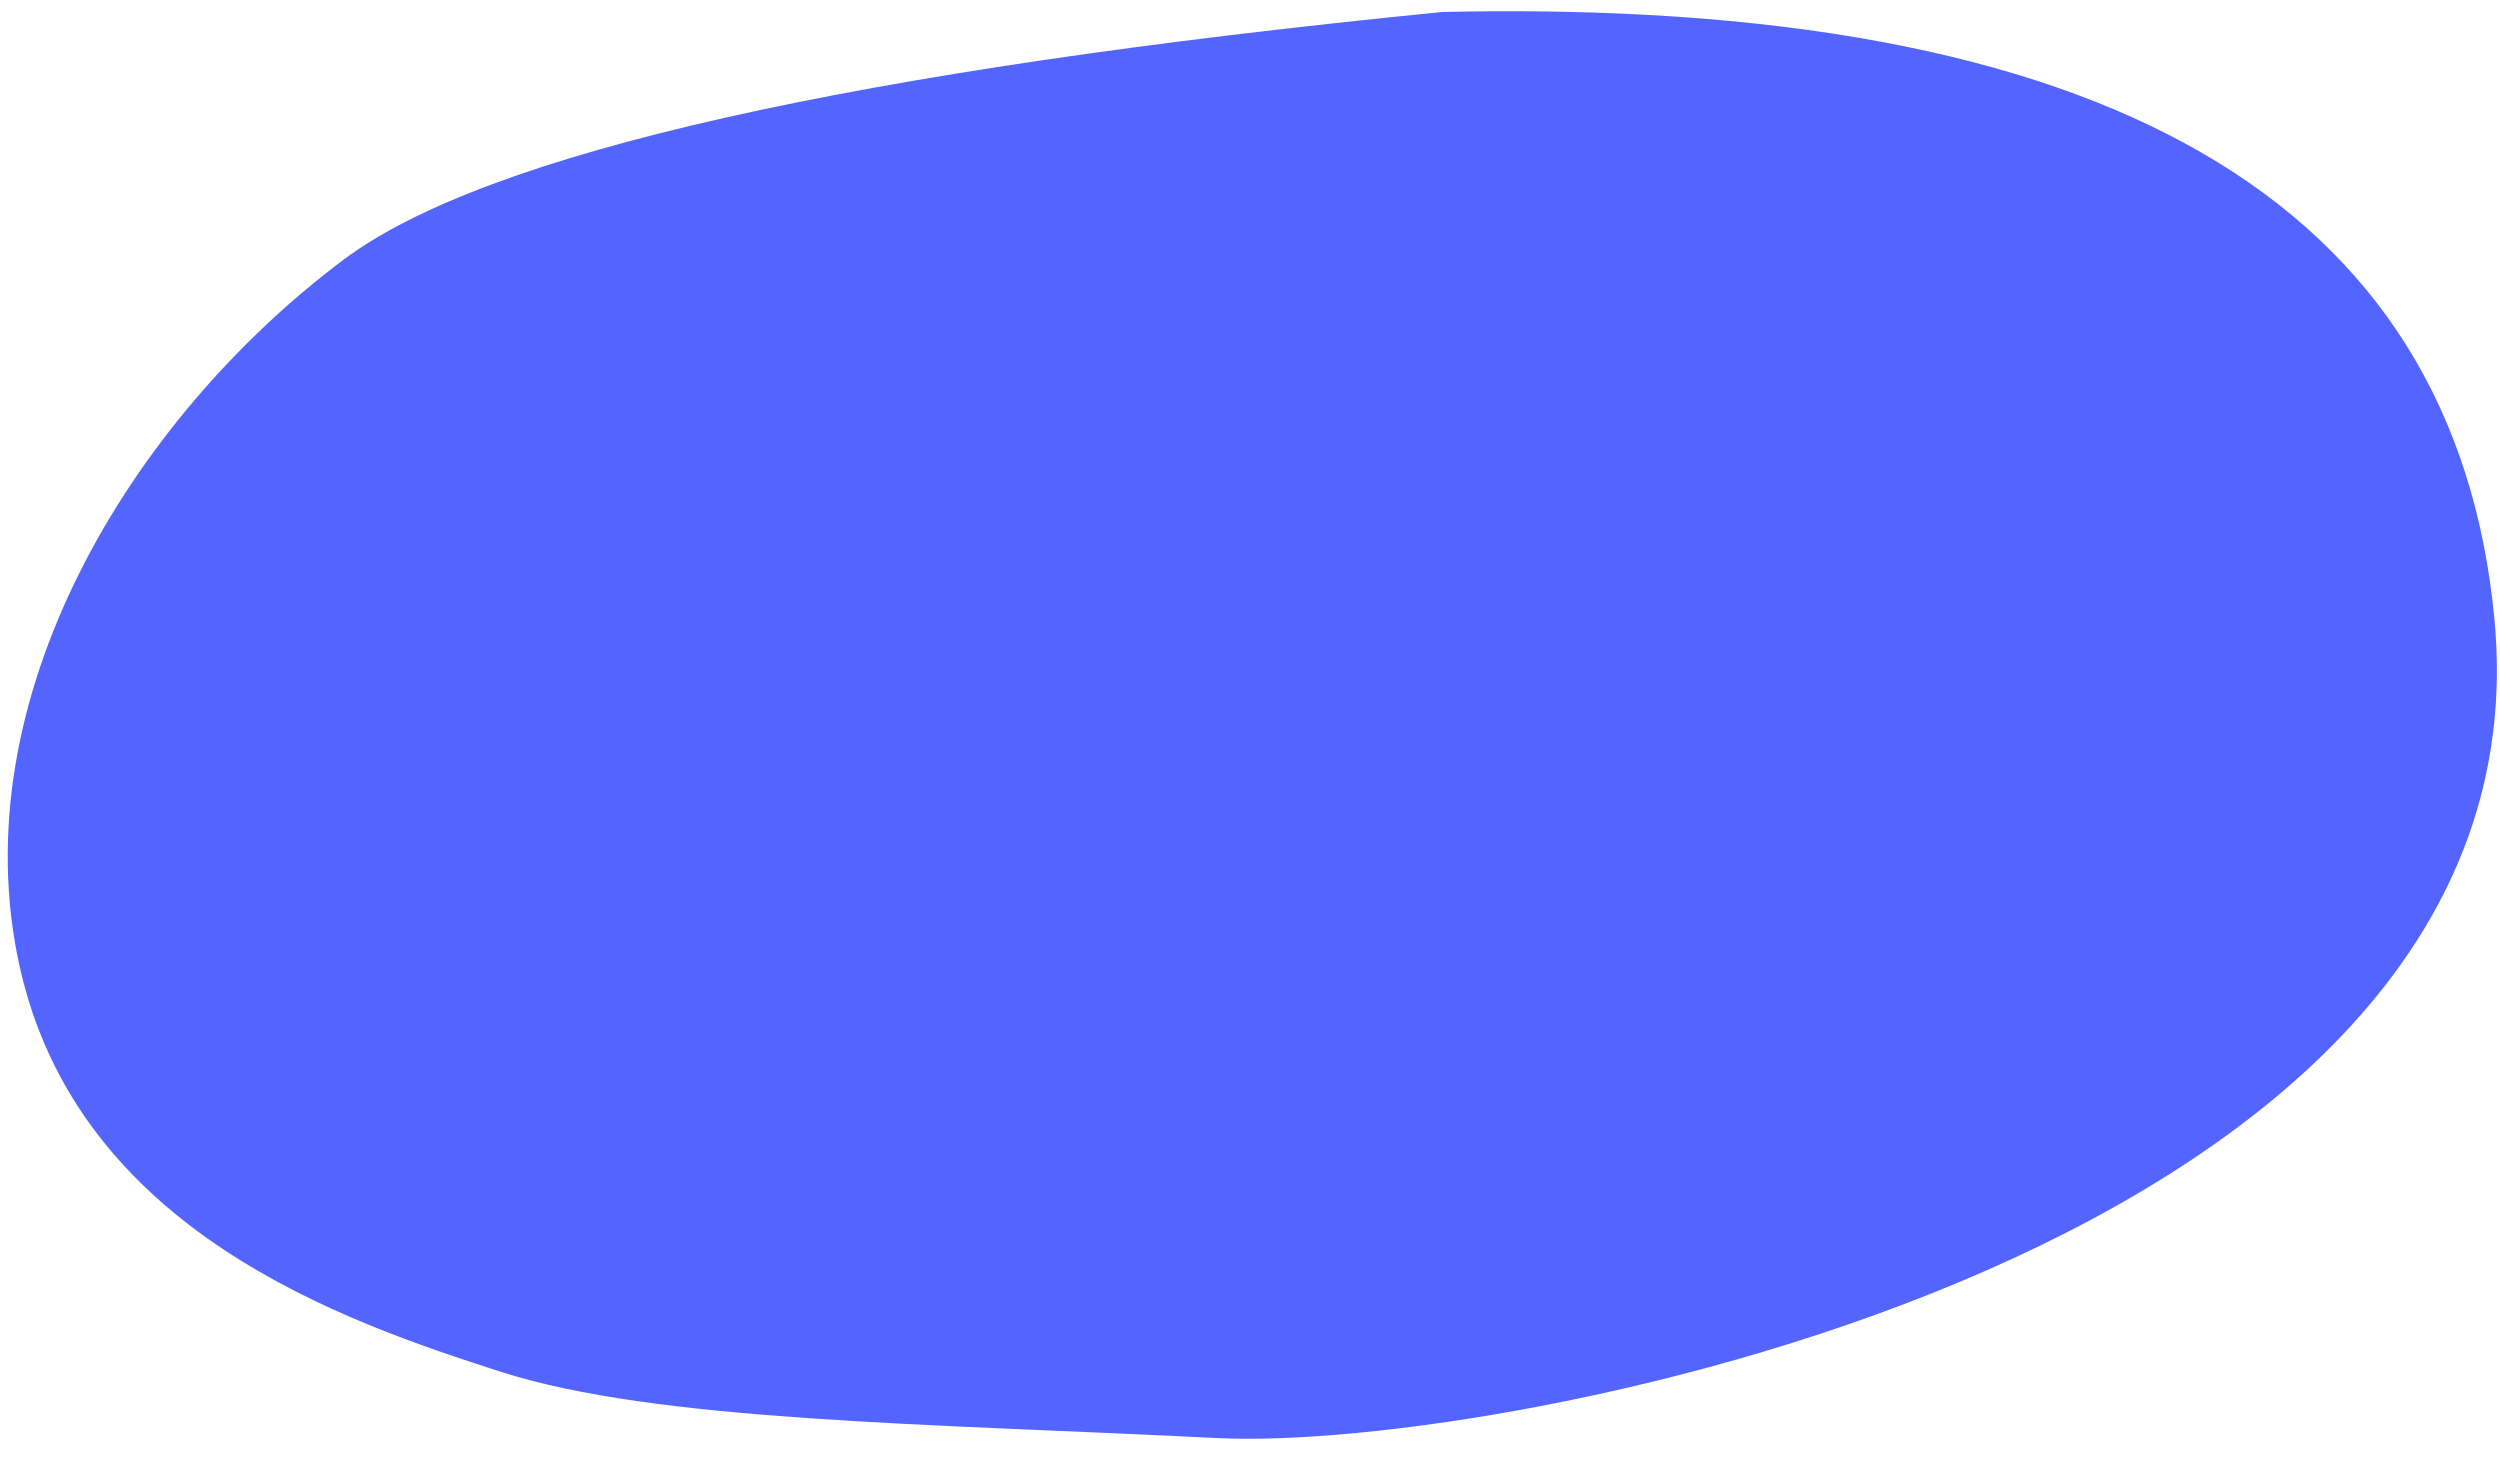 <?xml version="1.0" encoding="utf-8"?><svg width="113" height="66" viewBox="0 0 113 66" xmlns="http://www.w3.org/2000/svg">
    <path d="M65.19.542C95.107-.128 110.96 9.025 112.75 28 115.436 56.462 68.095 65.66 55 65c-13.094-.66-25.337-.736-32.375-3-7.039-2.265-19.116-6.351-21.75-18.375-2.634-12.024 5.001-24.65 14.652-31.886C21.96 6.916 38.515 3.184 65.19.542z" fill="#5464FF" fill-rule="evenodd"/>
</svg>
